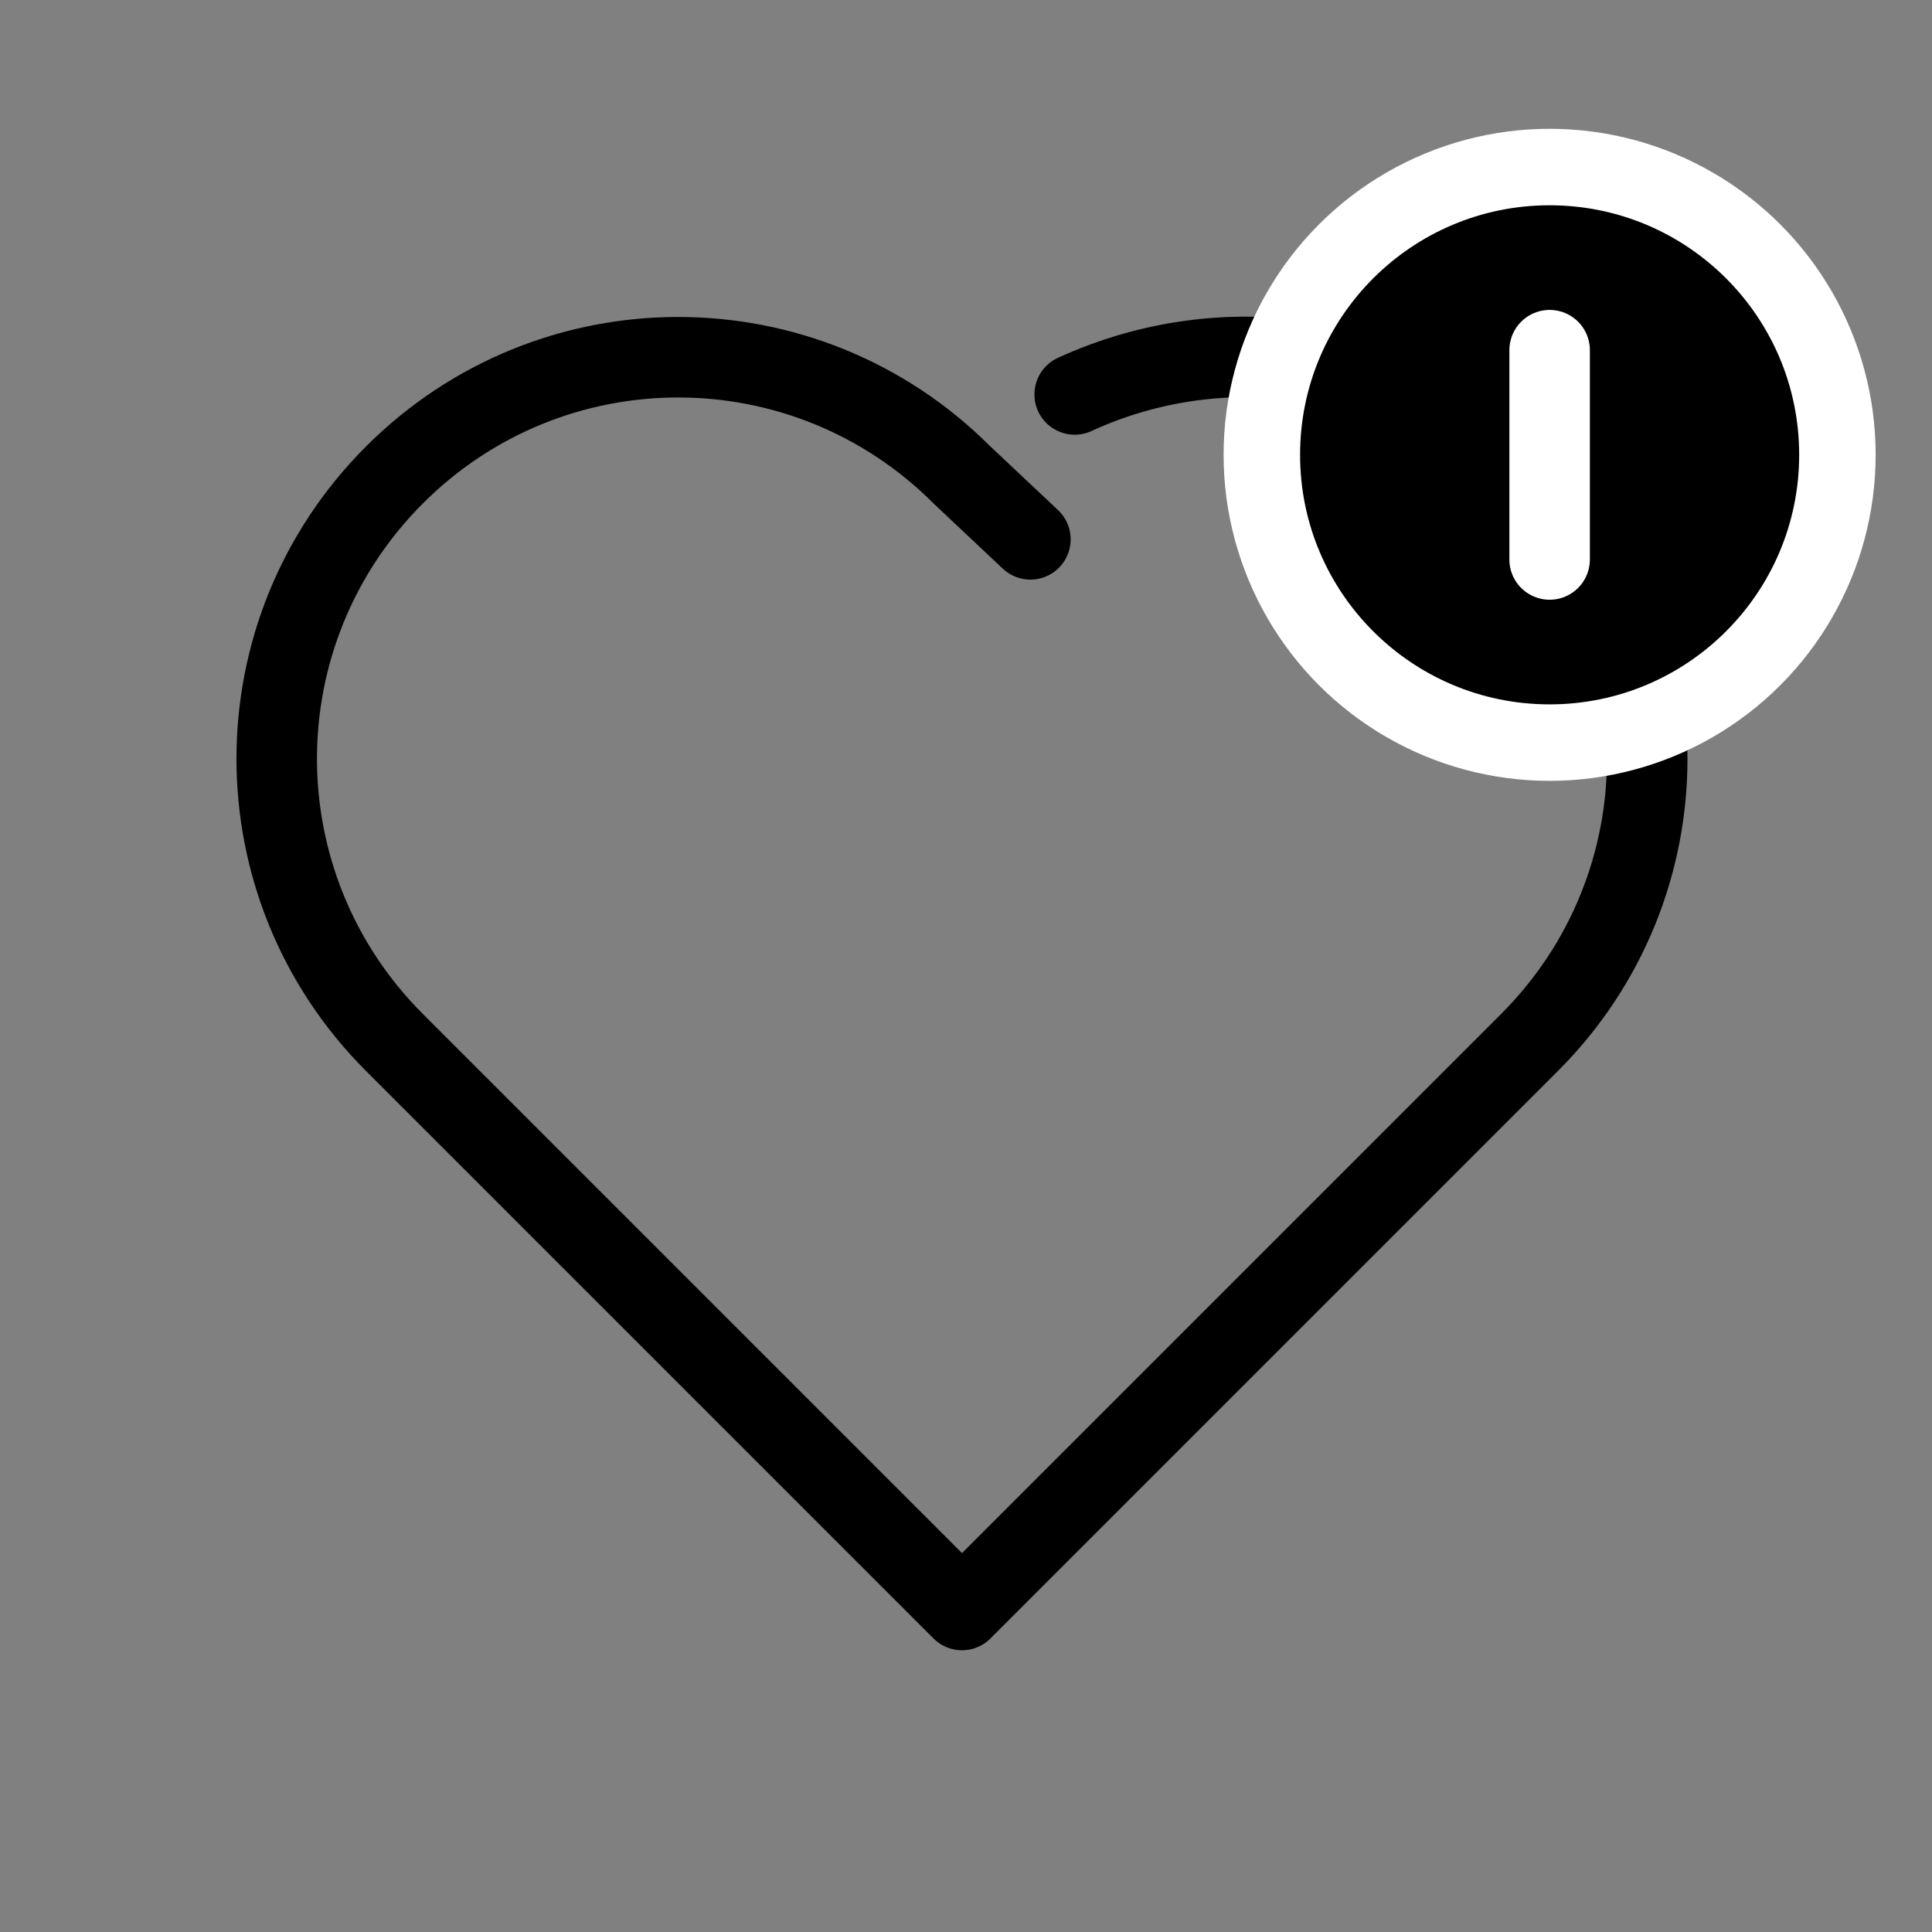 <?xml version="1.0" encoding="utf-8"?>
<!-- Generator: Adobe Illustrator 24.1.0, SVG Export Plug-In . SVG Version: 6.00 Build 0)  -->
<svg version="1.1" id="Calque_1" xmlns="http://www.w3.org/2000/svg" xmlns:xlink="http://www.w3.org/1999/xlink" x="0px" y="0px"
	 viewBox="0 0 48 48" style="enable-background:new 0 0 48 48;" xml:space="preserve">
<rect x="0" y="0" width="48" height="48" fill="#808080" stroke="none"/>
<style type="text/css">
	.st0{opacity:0.2;}
	.st1{fill:none;stroke:#000000;stroke-width:0.25;stroke-miterlimit:10;}
	.st2{display:none;}
	.st3{display:inline;}
	.st4{clip-path:url(#SVGID_2_);}
	.st5{fill:none;stroke:#000000;stroke-width:2;stroke-linecap:round;stroke-linejoin:round;stroke-miterlimit:10;}
	.st6{fill:#FFFFFF;}
	.st7{fill:none;stroke:#FFFFFF;stroke-width:2;stroke-linecap:round;stroke-miterlimit:10;}
</style>
<symbol  id="Grid" viewBox="-24.1 -24.1 48.2 48.2">
	<g id="XMLID_11_" class="st0">
		<rect id="XMLID_20_" x="-24" y="-24" class="st1" width="48" height="48"/>
		<rect id="XMLID_19_" x="-20" y="-20" class="st1" width="40" height="40"/>
		<rect id="XMLID_18_" x="-18" y="-18" class="st1" width="36" height="36"/>
		<circle id="XMLID_17_" class="st1" cx="0" cy="0" r="20"/>
		<line id="XMLID_16_" class="st1" x1="-24" y1="0" x2="24" y2="0"/>
		<line id="XMLID_15_" class="st1" x1="0" y1="24" x2="0" y2="-24"/>
		<line id="XMLID_14_" class="st1" x1="24" y1="24" x2="-24" y2="-24"/>
		<line id="XMLID_13_" class="st1" x1="24" y1="-24" x2="-24" y2="24"/>
		<path id="XMLID_12_" class="st1" d="M0,10c-5.5,0-10-4.5-10-10s4.5-10,10-10S10-5.5,10,0S5.5,10,0,10z"/>
	</g>
</symbol>
<g id="grids" class="st2">
	<g class="st3">
		<g>
			<defs>
				<rect id="SVGID_1_" x="-0.1" y="-0.1" width="48.2" height="48.2"/>
			</defs>
			<clipPath id="SVGID_2_">
				<use xlink:href="#SVGID_1_"  style="overflow:visible;"/>
			</clipPath>
			<g class="st4">
				<g>
					<defs>
						<rect id="SVGID_3_" x="-0.1" y="-0.1" width="48.2" height="48.2"/>
					</defs>
					<clipPath id="SVGID_4_">
						<use xlink:href="#SVGID_3_"  style="overflow:visible;"/>
					</clipPath>
					<g style="clip-path:url(#SVGID_4_);">
						
							<use xlink:href="#Grid"  width="48.2" height="48.2" id="XMLID_21_" x="-24.1" y="-24.1" transform="matrix(1 0 0 -1 24 24)" style="overflow:visible;"/>
					</g>
				</g>
			</g>
		</g>
	</g>
</g>
<g id="Calque_2_1_">
	<g>
		<path id="XMLID_1303_" class="st5" d="M25.6,13.4l-1.7-1.6c-3.9-3.9-10.2-3.9-14.1,0S5.9,22,9.8,25.9L23.9,40L38,25.9l0,0
			c3.9-3.9,3.9-10.2,0-14.1c-3.1-3.1-7.6-3.7-11.3-2"/>
	</g>
</g>
<g id="Calque_2_2_">
	<g>
		<circle class="st6" cx="38.5" cy="11.3" r="8.1"/>
		<circle cx="38.5" cy="11.3" r="6.2"/>
	</g>
	<line class="st7" x1="38.5" y1="8.7" x2="38.5" y2="13.9"/>
</g>
</svg>
